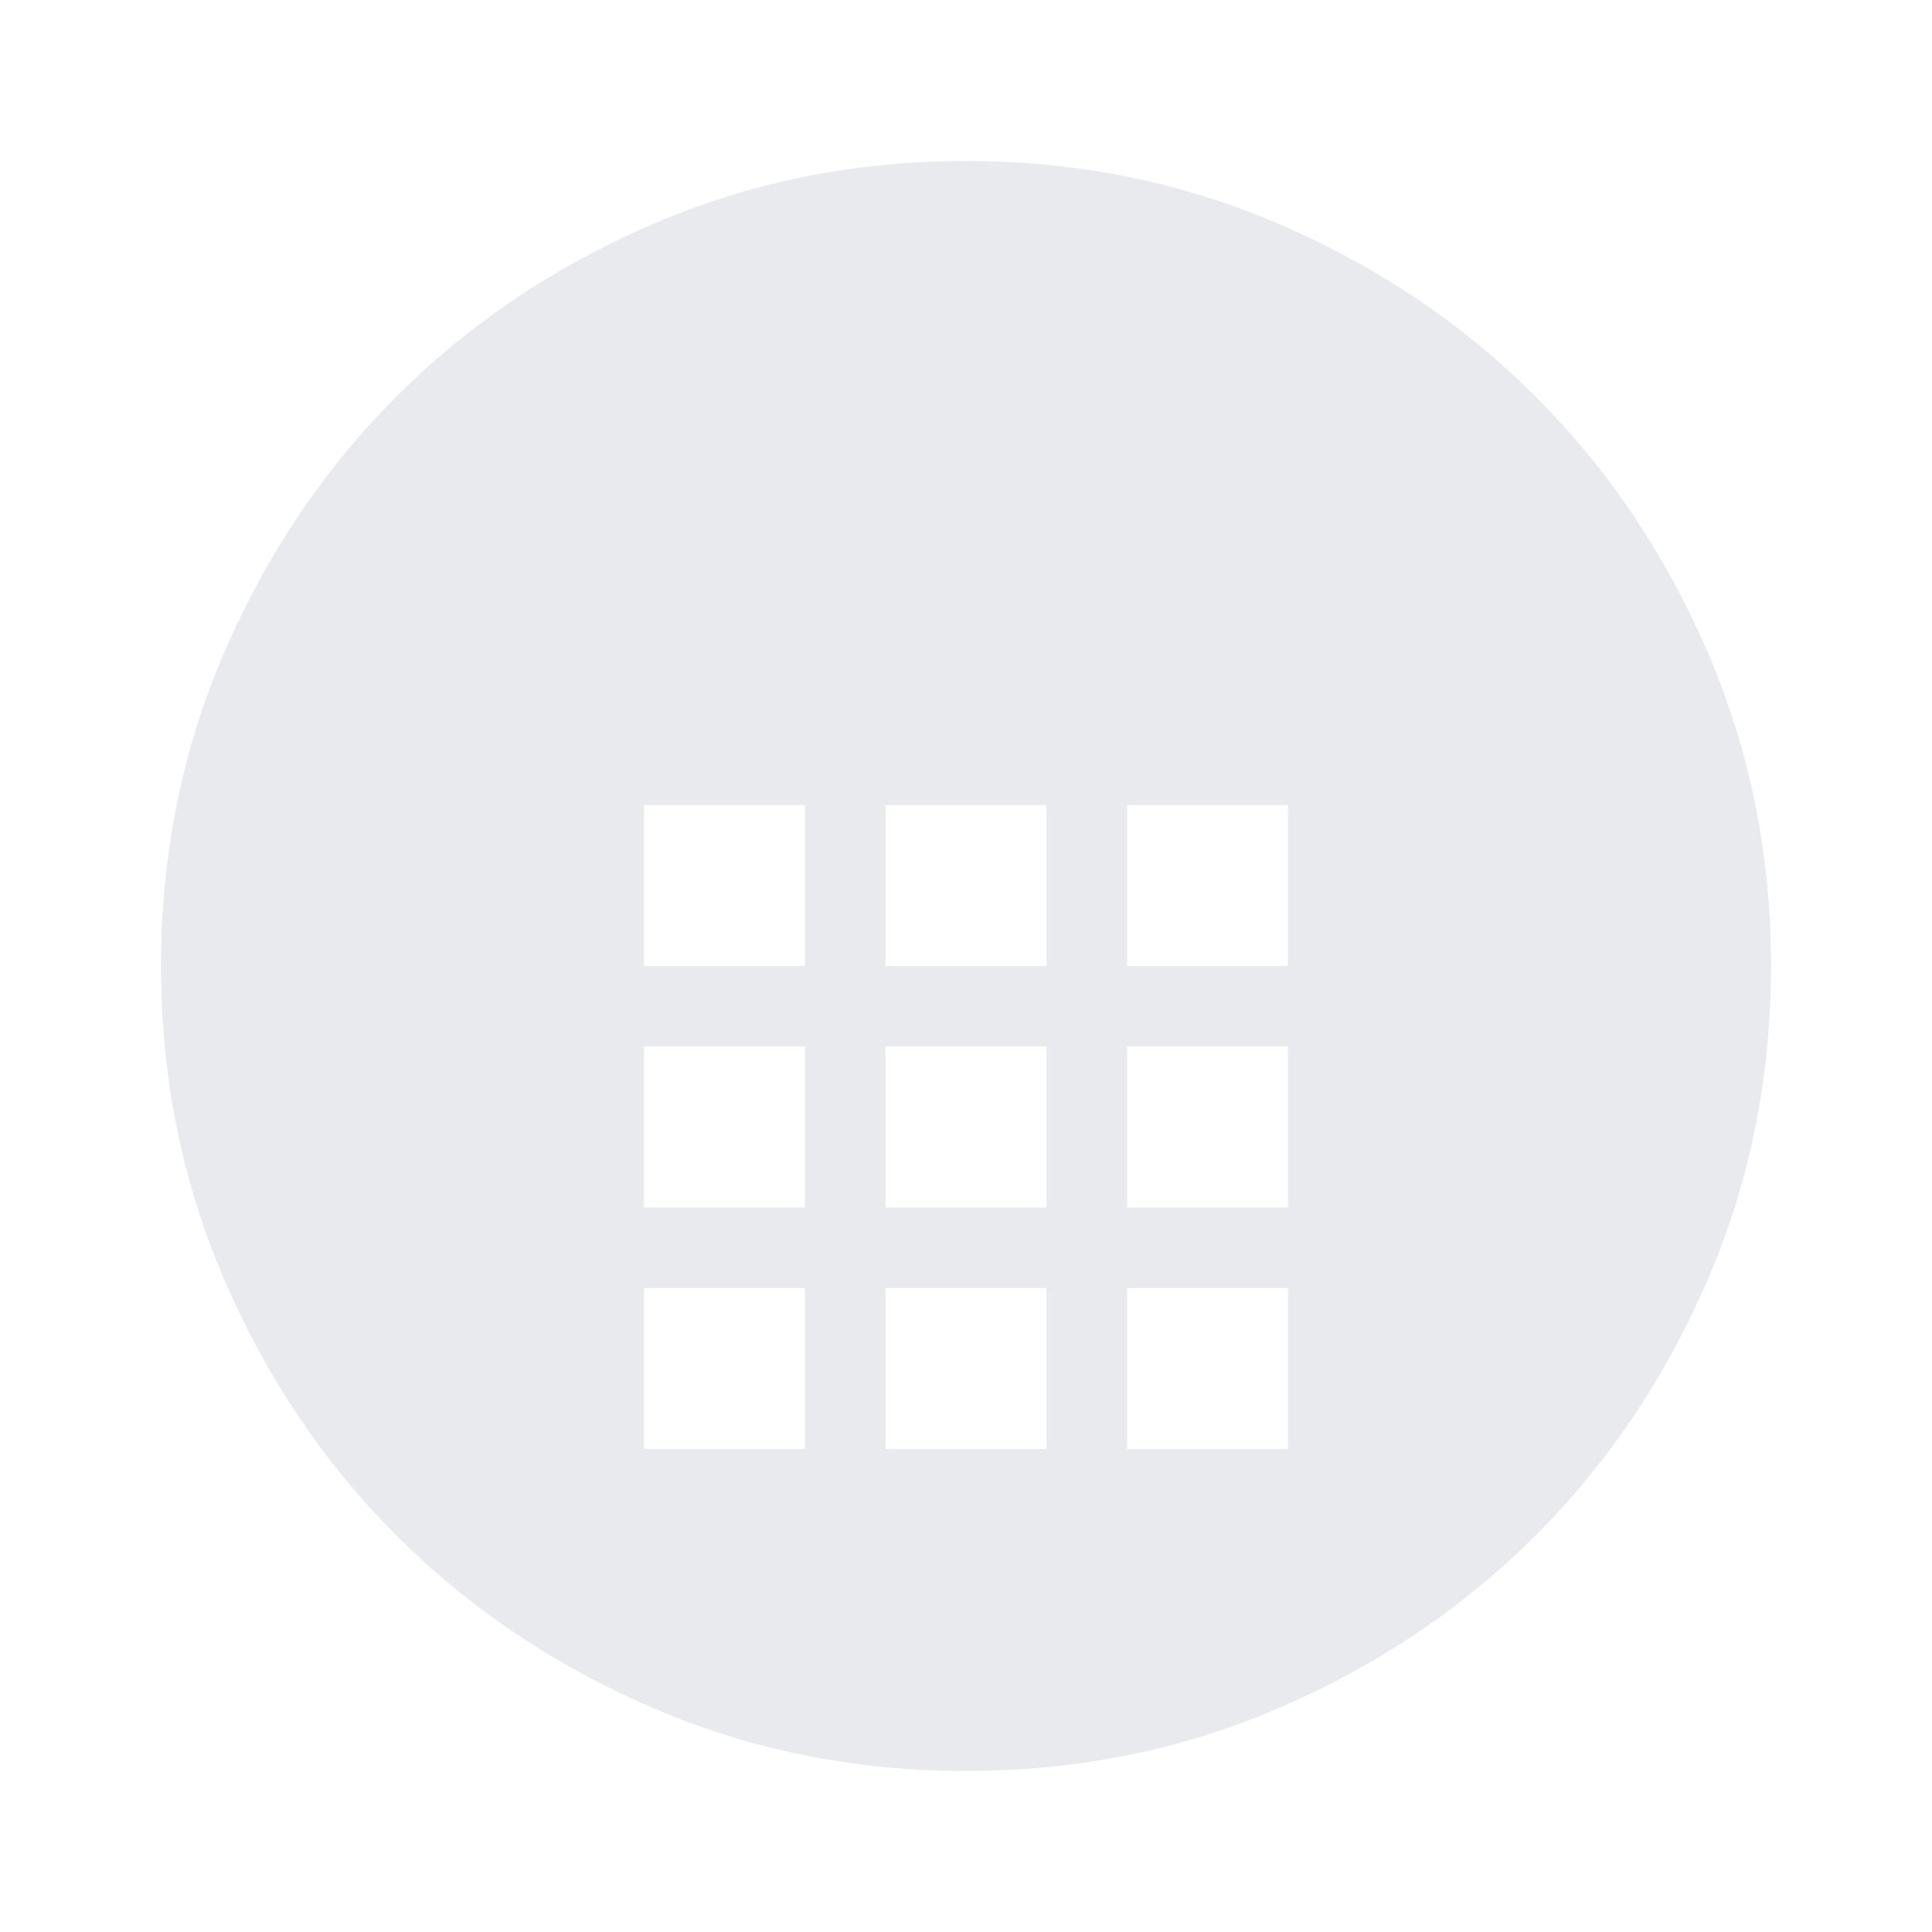 <svg xmlns="http://www.w3.org/2000/svg" height="24px" viewBox="0 -960 960 960" width="24px" fill="#e8eaed"><path d="M480-80q-83 0-156-31.5T197-197q-54-54-85.5-127T80-480q0-83 31.5-156T197-763q54-54 127-85.5T480-880q83 0 156 31.5T763-763q54 54 85.5 127T880-480q0 83-31.5 156T763-197q-54 54-127 85.5T480-80Zm-40-160h80v-80h-80v80Zm0-120h80v-80h-80v80Zm0-120h80v-80h-80v80Zm-120 240h80v-80h-80v80Zm0-120h80v-80h-80v80Zm0-120h80v-80h-80v80Zm240 240h80v-80h-80v80Zm0-120h80v-80h-80v80Zm0-120h80v-80h-80v80Z"/></svg>